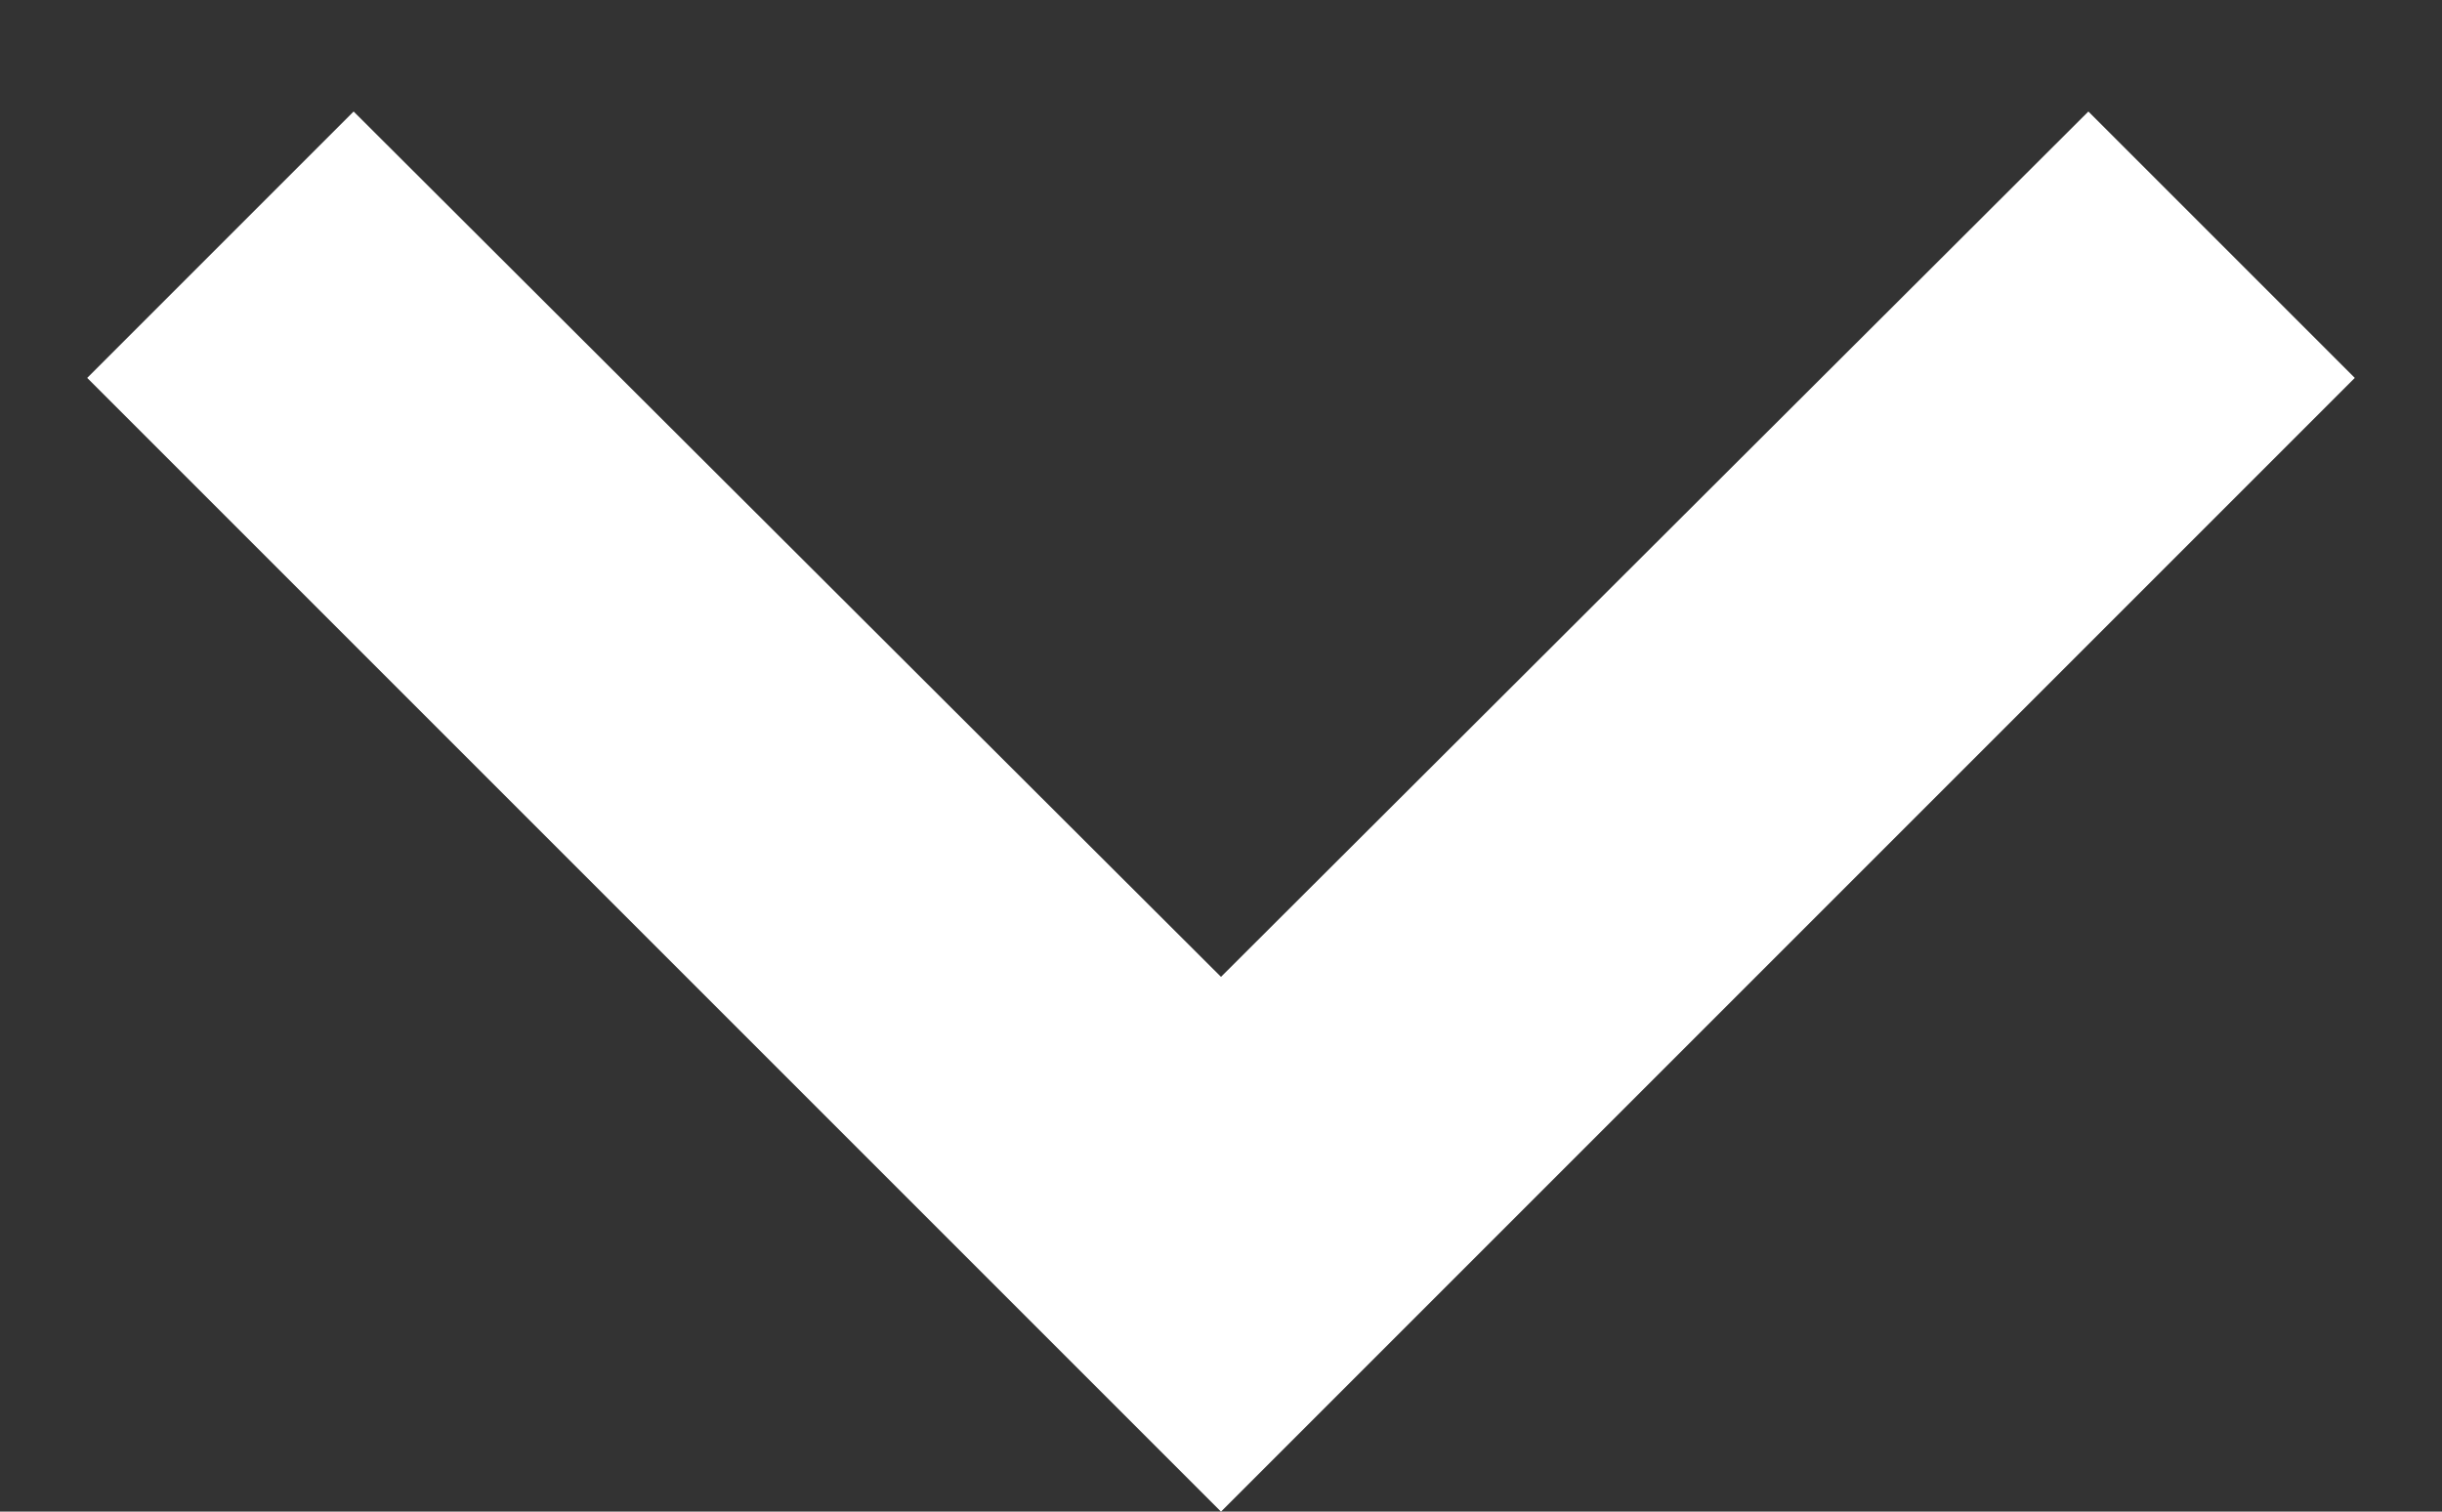 <svg width="21" height="13" viewBox="0 0 21 13" fill="none" xmlns="http://www.w3.org/2000/svg">
<rect x="0" y="0" width="21" height="13" fill="#333333" stroke="none"/>
<path d="M17.959 0.959L10.5 8.401L3.041 0.959L0.75 3.25L10.5 13L20.25 3.25L17.959 0.959Z" fill="white"/>
</svg>
